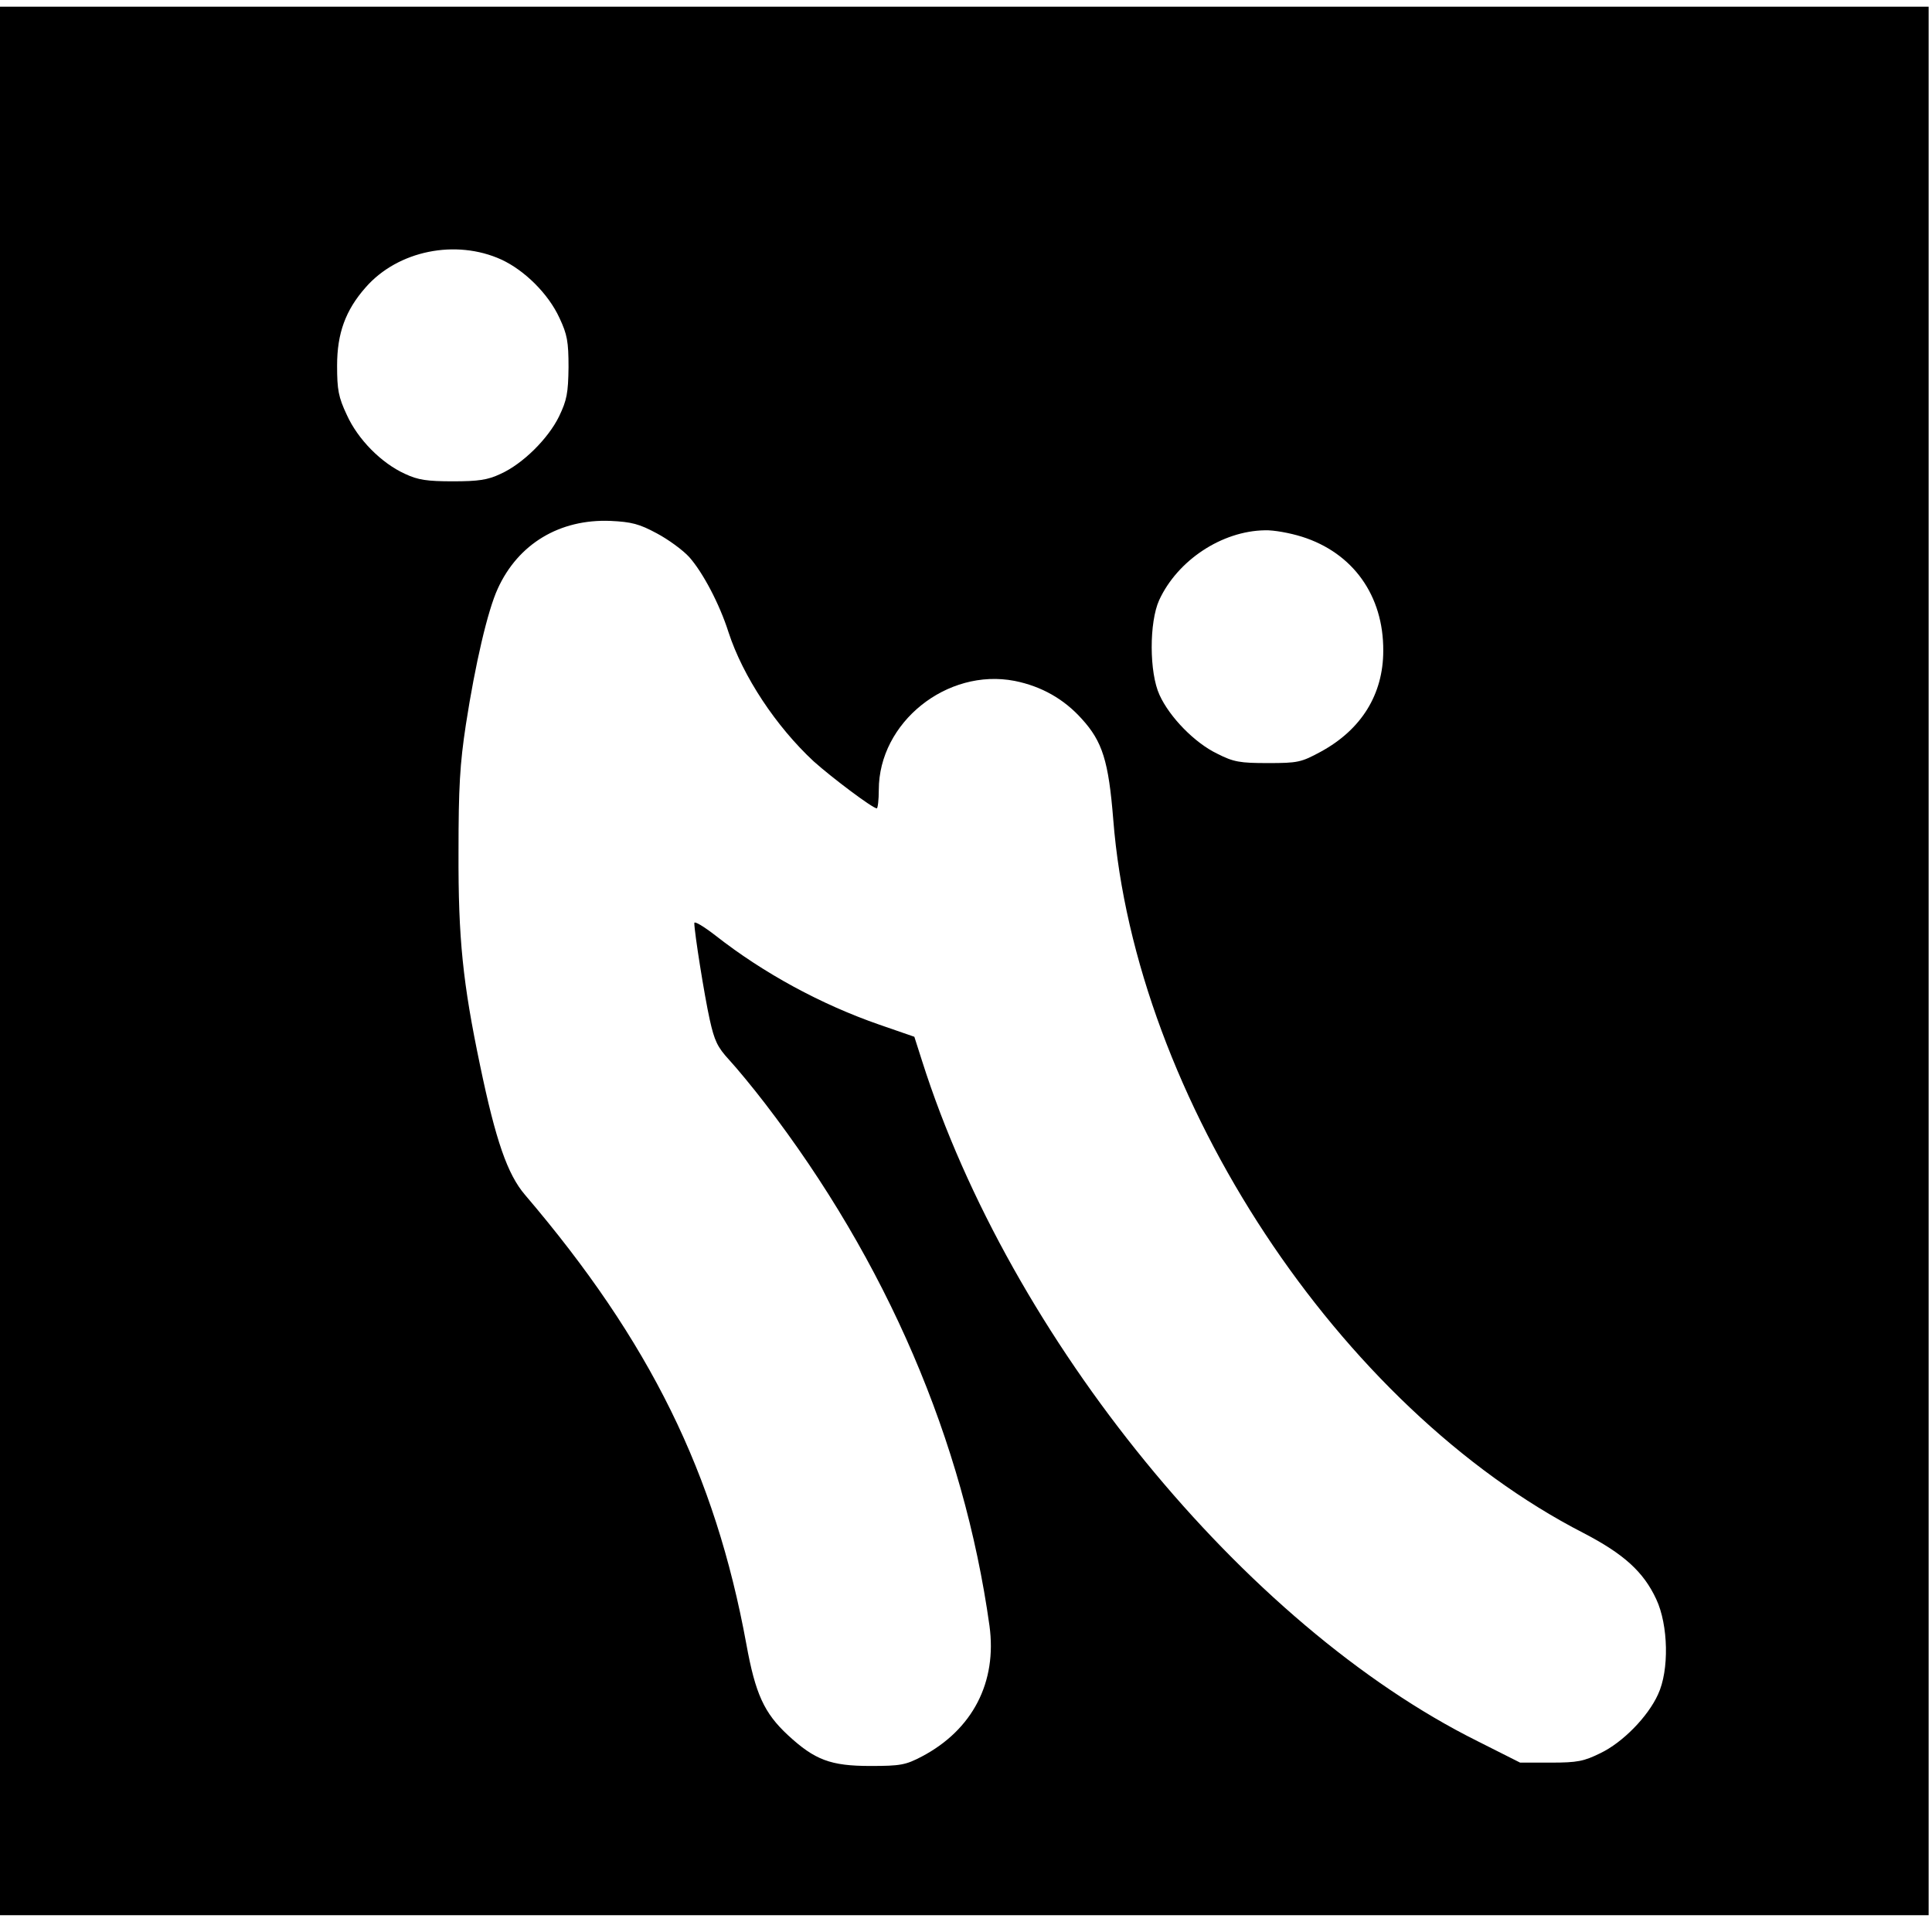 <?xml version="1.0" standalone="no"?>
<!DOCTYPE svg PUBLIC "-//W3C//DTD SVG 20010904//EN"
 "http://www.w3.org/TR/2001/REC-SVG-20010904/DTD/svg10.dtd">
<svg version="1.0" xmlns="http://www.w3.org/2000/svg"
 width="576pt" height="576pt" viewBox="0 0 576 576"
 preserveAspectRatio="xMidYMid meet">
<g transform="translate(0,576) scale(0.1,-0.1)"
fill="#000000" stroke="none">
<path d="M0 2895 l0 -2845 2875 0 2875 0 0 2845 0 2845 -2875 0 -2875 0 0
-2845z m1495 2091 c69 -32 140 -102 173 -174 23 -49 27 -70 27 -147 -1 -77 -5
-98 -28 -146 -32 -66 -108 -142 -175 -172 -38 -18 -66 -22 -142 -22 -76 0
-104 4 -142 22 -71 32 -141 103 -174 176 -25 53 -29 75 -29 147 0 96 25 165
85 233 96 110 269 145 405 83z m463 -816 c34 -18 78 -50 97 -71 40 -45 90
-139 117 -224 43 -132 142 -281 254 -385 56 -50 176 -140 188 -140 3 0 6 25 6
55 0 201 203 364 405 325 80 -16 147 -54 200 -113 62 -68 80 -126 94 -300 65
-830 674 -1754 1403 -2128 119 -62 178 -115 216 -197 36 -77 39 -212 5 -284
-30 -66 -105 -143 -172 -175 -49 -24 -68 -28 -147 -28 l-92 0 -127 64 c-695
346 -1393 1200 -1656 2028 l-23 72 -104 36 c-173 60 -345 153 -489 266 -35 27
-63 44 -63 37 0 -27 30 -216 46 -288 14 -63 23 -82 58 -120 23 -25 71 -83 107
-130 362 -471 592 -1006 669 -1557 23 -168 -50 -310 -202 -390 -48 -25 -63
-28 -153 -28 -119 0 -166 18 -246 92 -71 66 -97 123 -124 272 -93 507 -287
902 -660 1339 -52 61 -87 161 -134 387 -51 244 -65 376 -64 635 0 192 4 262
22 380 28 181 65 340 95 405 61 134 185 208 336 202 63 -3 86 -9 138 -37z
m1923 -10 c153 -48 244 -176 243 -340 0 -130 -65 -235 -186 -301 -59 -32 -69
-34 -158 -34 -83 0 -102 3 -151 28 -67 32 -142 109 -172 175 -31 67 -31 217
-1 283 55 119 187 206 315 208 26 1 75 -8 110 -19z"/>
</g>
</svg>
